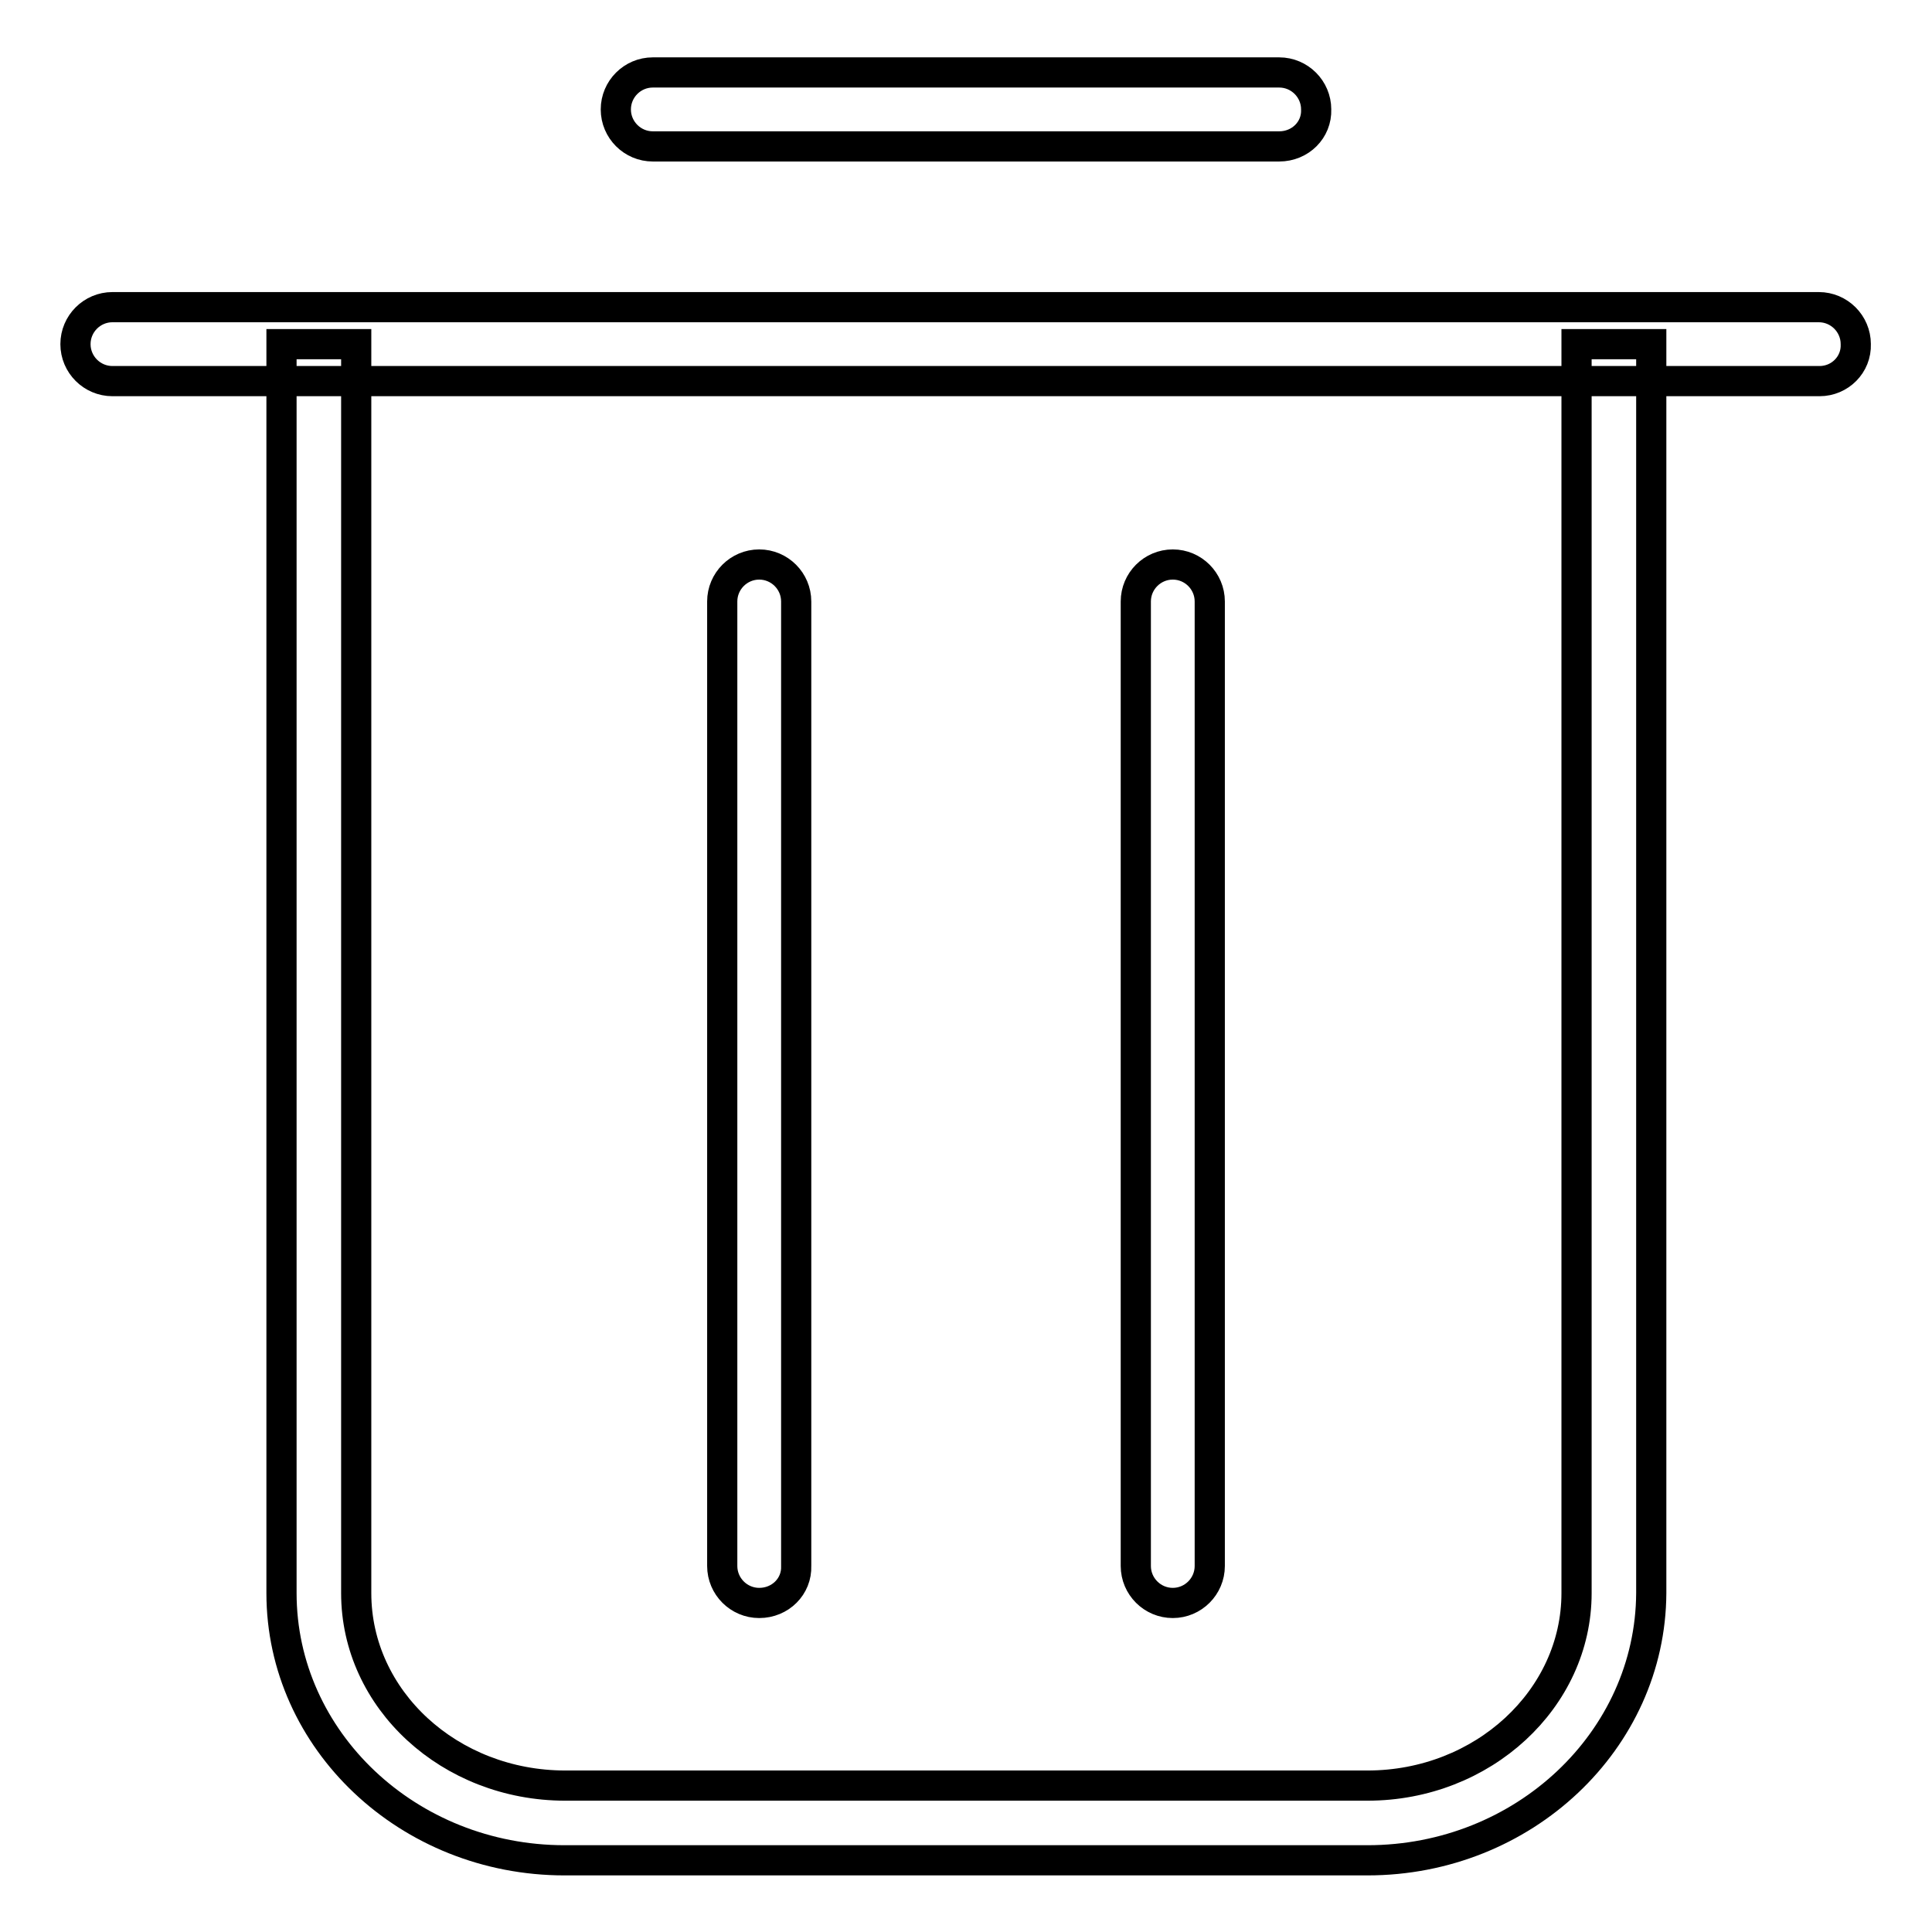<?xml version="1.0" encoding="utf-8"?>
<!-- Svg Vector Icons : http://www.onlinewebfonts.com/icon -->
<!DOCTYPE svg PUBLIC "-//W3C//DTD SVG 1.1//EN" "http://www.w3.org/Graphics/SVG/1.1/DTD/svg11.dtd">
<svg version="1.1" xmlns="http://www.w3.org/2000/svg" xmlns:xlink="http://www.w3.org/1999/xlink" x="0px" y="0px" viewBox="0 0 256 256" enable-background="new 0 0 256 256" xml:space="preserve">
<g> <path stroke-width="4" fill-opacity="0" stroke="#000000"  d="M181.2,246.5H74.8c-20.7,0-37.5-15.9-37.5-35.4V45.6h9.9v165.5c0,14.1,12.4,25.5,27.7,25.5h106.3 c15.3,0,27.7-11.5,27.7-25.5V45.6h9.9v165.5C218.7,230.6,201.9,246.5,181.2,246.5z M241.1,50.5H14.9c-2.7,0-4.9-2.2-4.9-4.9 c0-2.7,2.2-4.9,4.9-4.9h226.1c2.7,0,4.9,2.2,4.9,4.9C246,48.3,243.8,50.5,241.1,50.5C241.1,50.5,241.1,50.5,241.1,50.5z  M100.6,212.4c-2.7,0-4.9-2.2-4.9-4.9V79.7c0-2.7,2.2-4.9,4.9-4.9c2.7,0,4.9,2.2,4.9,4.9v127.8 C105.6,210.2,103.4,212.4,100.6,212.4z M155.4,212.4c-2.7,0-4.9-2.2-4.9-4.9V79.7c0-2.7,2.2-4.9,4.9-4.9s4.9,2.2,4.9,4.9v127.8 C160.3,210.2,158.1,212.4,155.4,212.4L155.4,212.4z M169.5,19.4h-83c-2.7,0-4.9-2.2-4.9-4.9c0-2.7,2.2-4.9,4.9-4.9h83 c2.7,0,4.9,2.2,4.9,4.9C174.5,17.2,172.3,19.4,169.5,19.4L169.5,19.4z"/></g>
</svg>